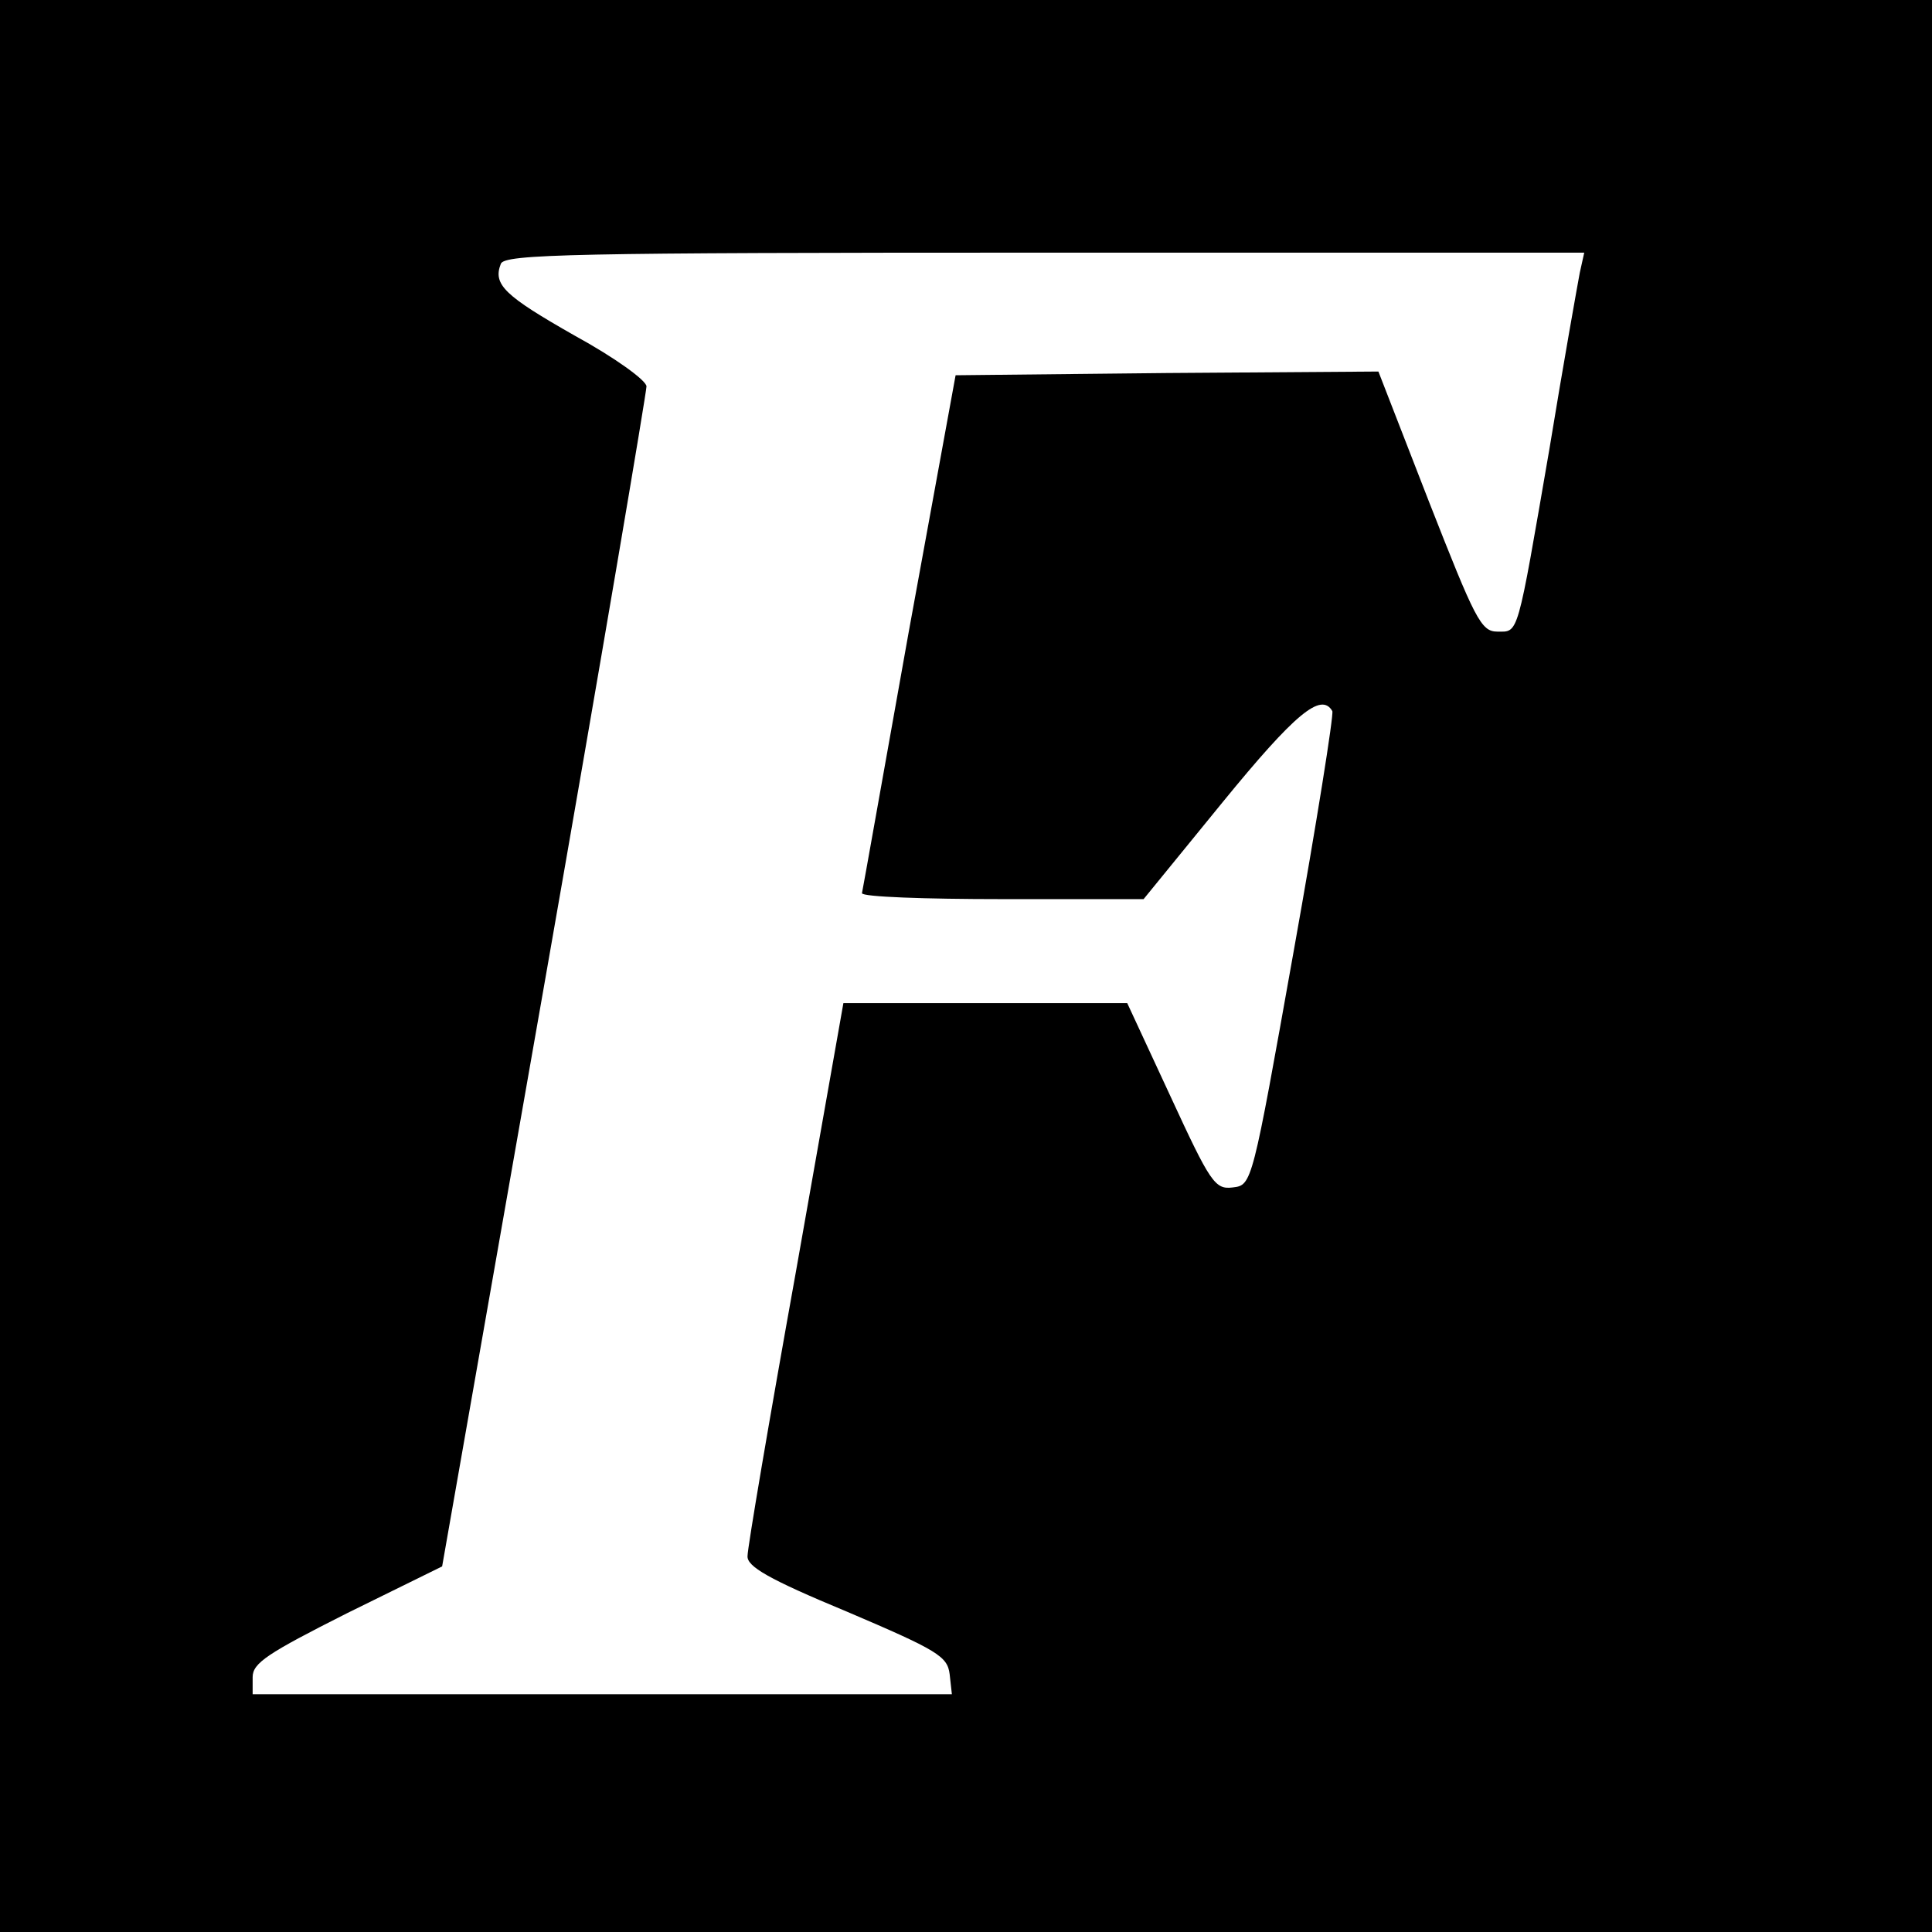 <?xml version="1.0" standalone="no"?>
<!DOCTYPE svg PUBLIC "-//W3C//DTD SVG 20010904//EN"
 "http://www.w3.org/TR/2001/REC-SVG-20010904/DTD/svg10.dtd">
<svg version="1.0" xmlns="http://www.w3.org/2000/svg"
 width="260pt" height="260pt" viewBox="0 0 260 260"
 preserveAspectRatio="xMidYMid meet">
<g transform="translate(0,260) scale(0.1,-0.1)"
fill="#000000" stroke="none">
<path d="M0 1300 l0 -1300 1300 0 1300 0 0 1300 0 1300 -1300 0 -1300 0 0
-1300z m2126 933 c-3 -16 -22 -122 -41 -238 -44 -255 -41 -245 -70 -245 -22 0
-30 17 -92 175 l-68 175 -285 -2 -284 -3 -63 -345 c-34 -190 -62 -348 -63
-352 0 -5 85 -8 189 -8 l190 0 106 130 c98 120 133 149 148 123 2 -5 -21 -150
-52 -323 -56 -314 -56 -315 -82 -318 -24 -3 -30 6 -84 123 l-58 125 -191 0
-191 0 -64 -362 c-36 -200 -65 -371 -65 -382 -1 -14 28 -31 134 -75 122 -52
135 -60 138 -84 l3 -27 -470 0 -471 0 0 23 c0 19 20 32 127 86 l128 63 138
786 c76 433 137 794 137 802 0 8 -43 39 -96 68 -95 54 -111 69 -100 97 5 13
95 15 731 15 l727 0 -6 -27z"/>
</g>
</svg>
